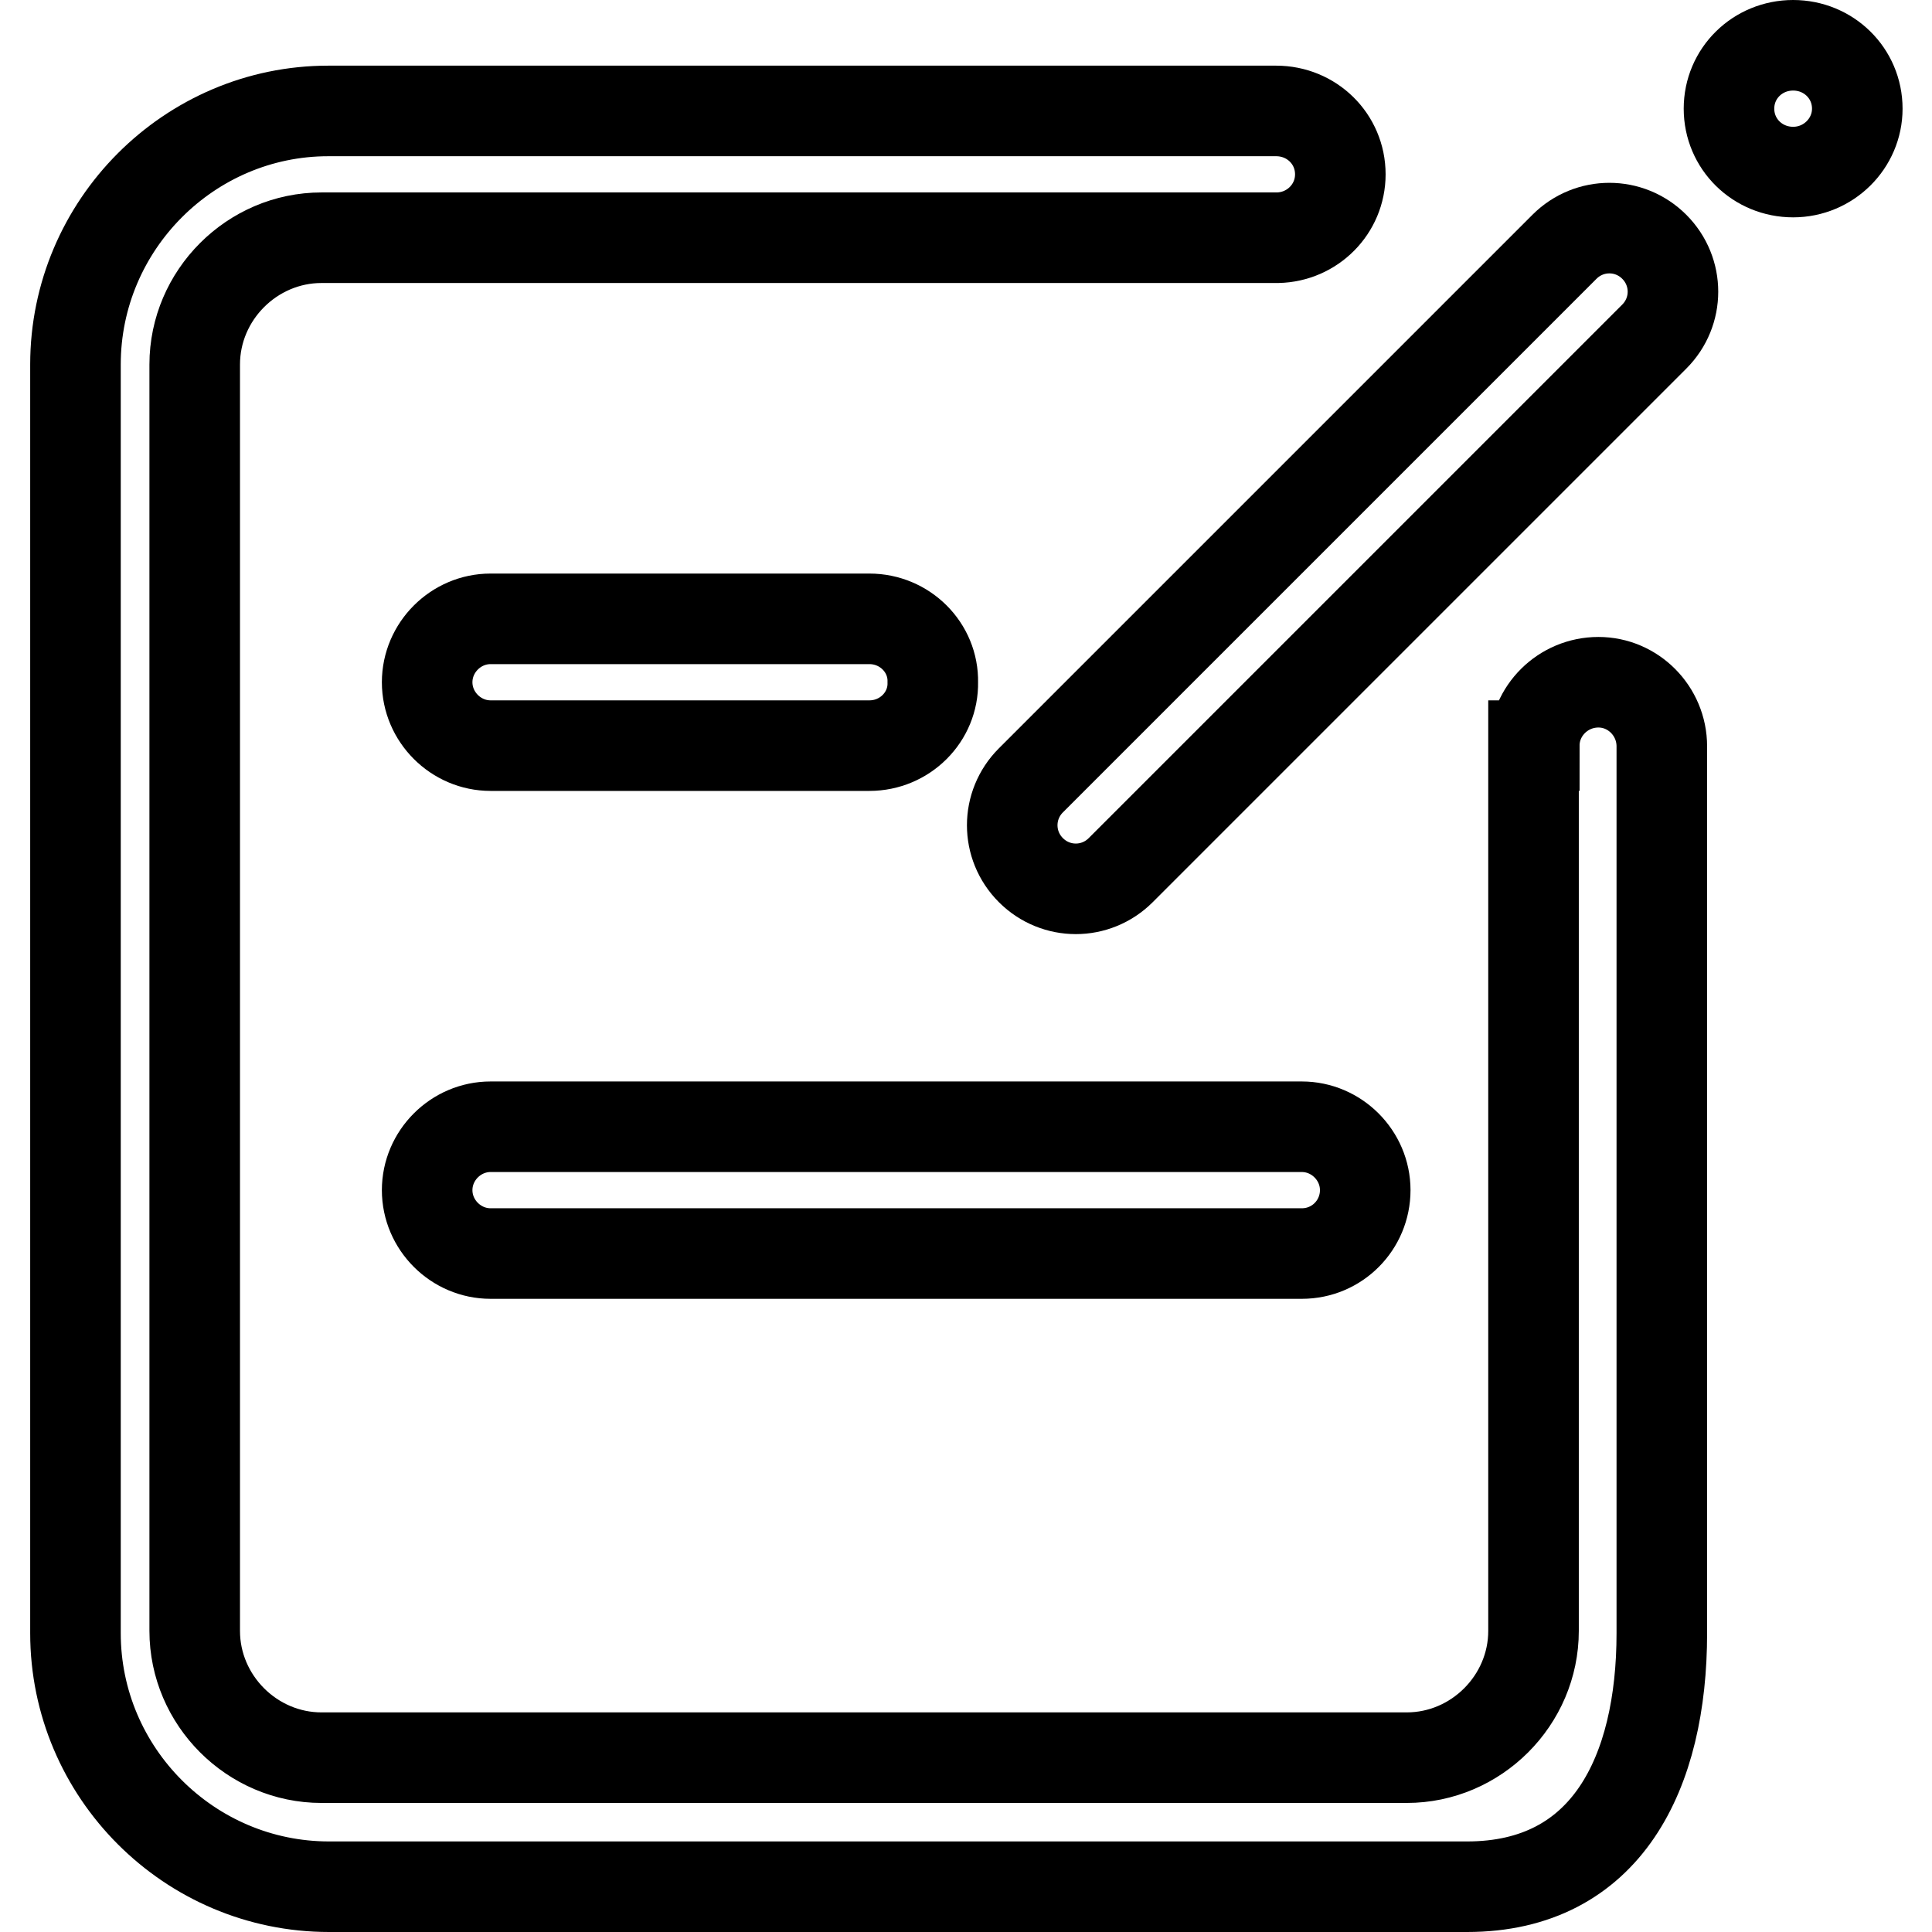 <?xml version="1.0" encoding="utf-8"?>
<!-- Svg Vector Icons : http://www.onlinewebfonts.com/icon -->
<!DOCTYPE svg PUBLIC "-//W3C//DTD SVG 1.1//EN" "http://www.w3.org/Graphics/SVG/1.1/DTD/svg11.dtd">
<svg version="1.1" xmlns="http://www.w3.org/2000/svg" xmlns:xlink="http://www.w3.org/1999/xlink" x="0px" y="0px" viewBox="0 0 256 256" enable-background="new 0 0 256 256" xml:space="preserve">
<g> <path stroke-width="12" fill-opacity="0" stroke="#000000"  d="M56.6,157.7c0,4.6,3.8,8.4,8.4,8.4h107.5c4.7,0,8.4-3.8,8.4-8.4c0-4.6-3.8-8.4-8.4-8.4H65 C60.4,149.3,56.6,153.1,56.6,157.7z M115.2,82H65c-4.6,0-8.4,3.8-8.4,8.4c0,4.6,3.8,8.4,8.4,8.4h50.2c4.7,0,8.5-3.8,8.4-8.4 C123.7,85.8,119.9,82,115.2,82z M207.3,32.7l-70.7,70.7c-3.3,3.3-3.3,8.6,0,11.9c3.3,3.3,8.6,3.3,11.9,0l70.7-70.7 c3.3-3.3,3.3-8.6,0-11.9C215.9,29.4,210.6,29.4,207.3,32.7L207.3,32.7z"/> <path stroke-width="12" fill-opacity="0" stroke="#000000"  d="M229.1,14.4c0,4.7,3.8,8.4,8.5,8.4s8.5-3.8,8.5-8.4c0-4.7-3.8-8.4-8.5-8.4S229.1,9.7,229.1,14.4z"/> <path stroke-width="12" fill-opacity="0" stroke="#000000"  d="M211.8,90.4c-4.7,0-8.5,3.8-8.5,8.4v0h-0.1v117.3c0,9.2-7.6,16.8-16.8,16.8H42.6c-9.2,0-16.8-7.6-16.8-16.8 V48.3c0-9.2,7.6-16.8,16.8-16.8h126.7c4.6-0.1,8.3-3.8,8.3-8.4c0-4.7-3.8-8.4-8.5-8.4c-0.2,0-0.4,0-0.6,0h-125 C25.1,14.7,10,29.8,10,48.3v168.1c0,18.5,15.1,33.6,33.6,33.6h150.8c18.5,0,25.8-15.1,25.8-33.6V99.5c0-0.2,0-0.4,0-0.6 C220.2,94.2,216.4,90.4,211.8,90.4L211.8,90.4z"/></g>
</svg>
